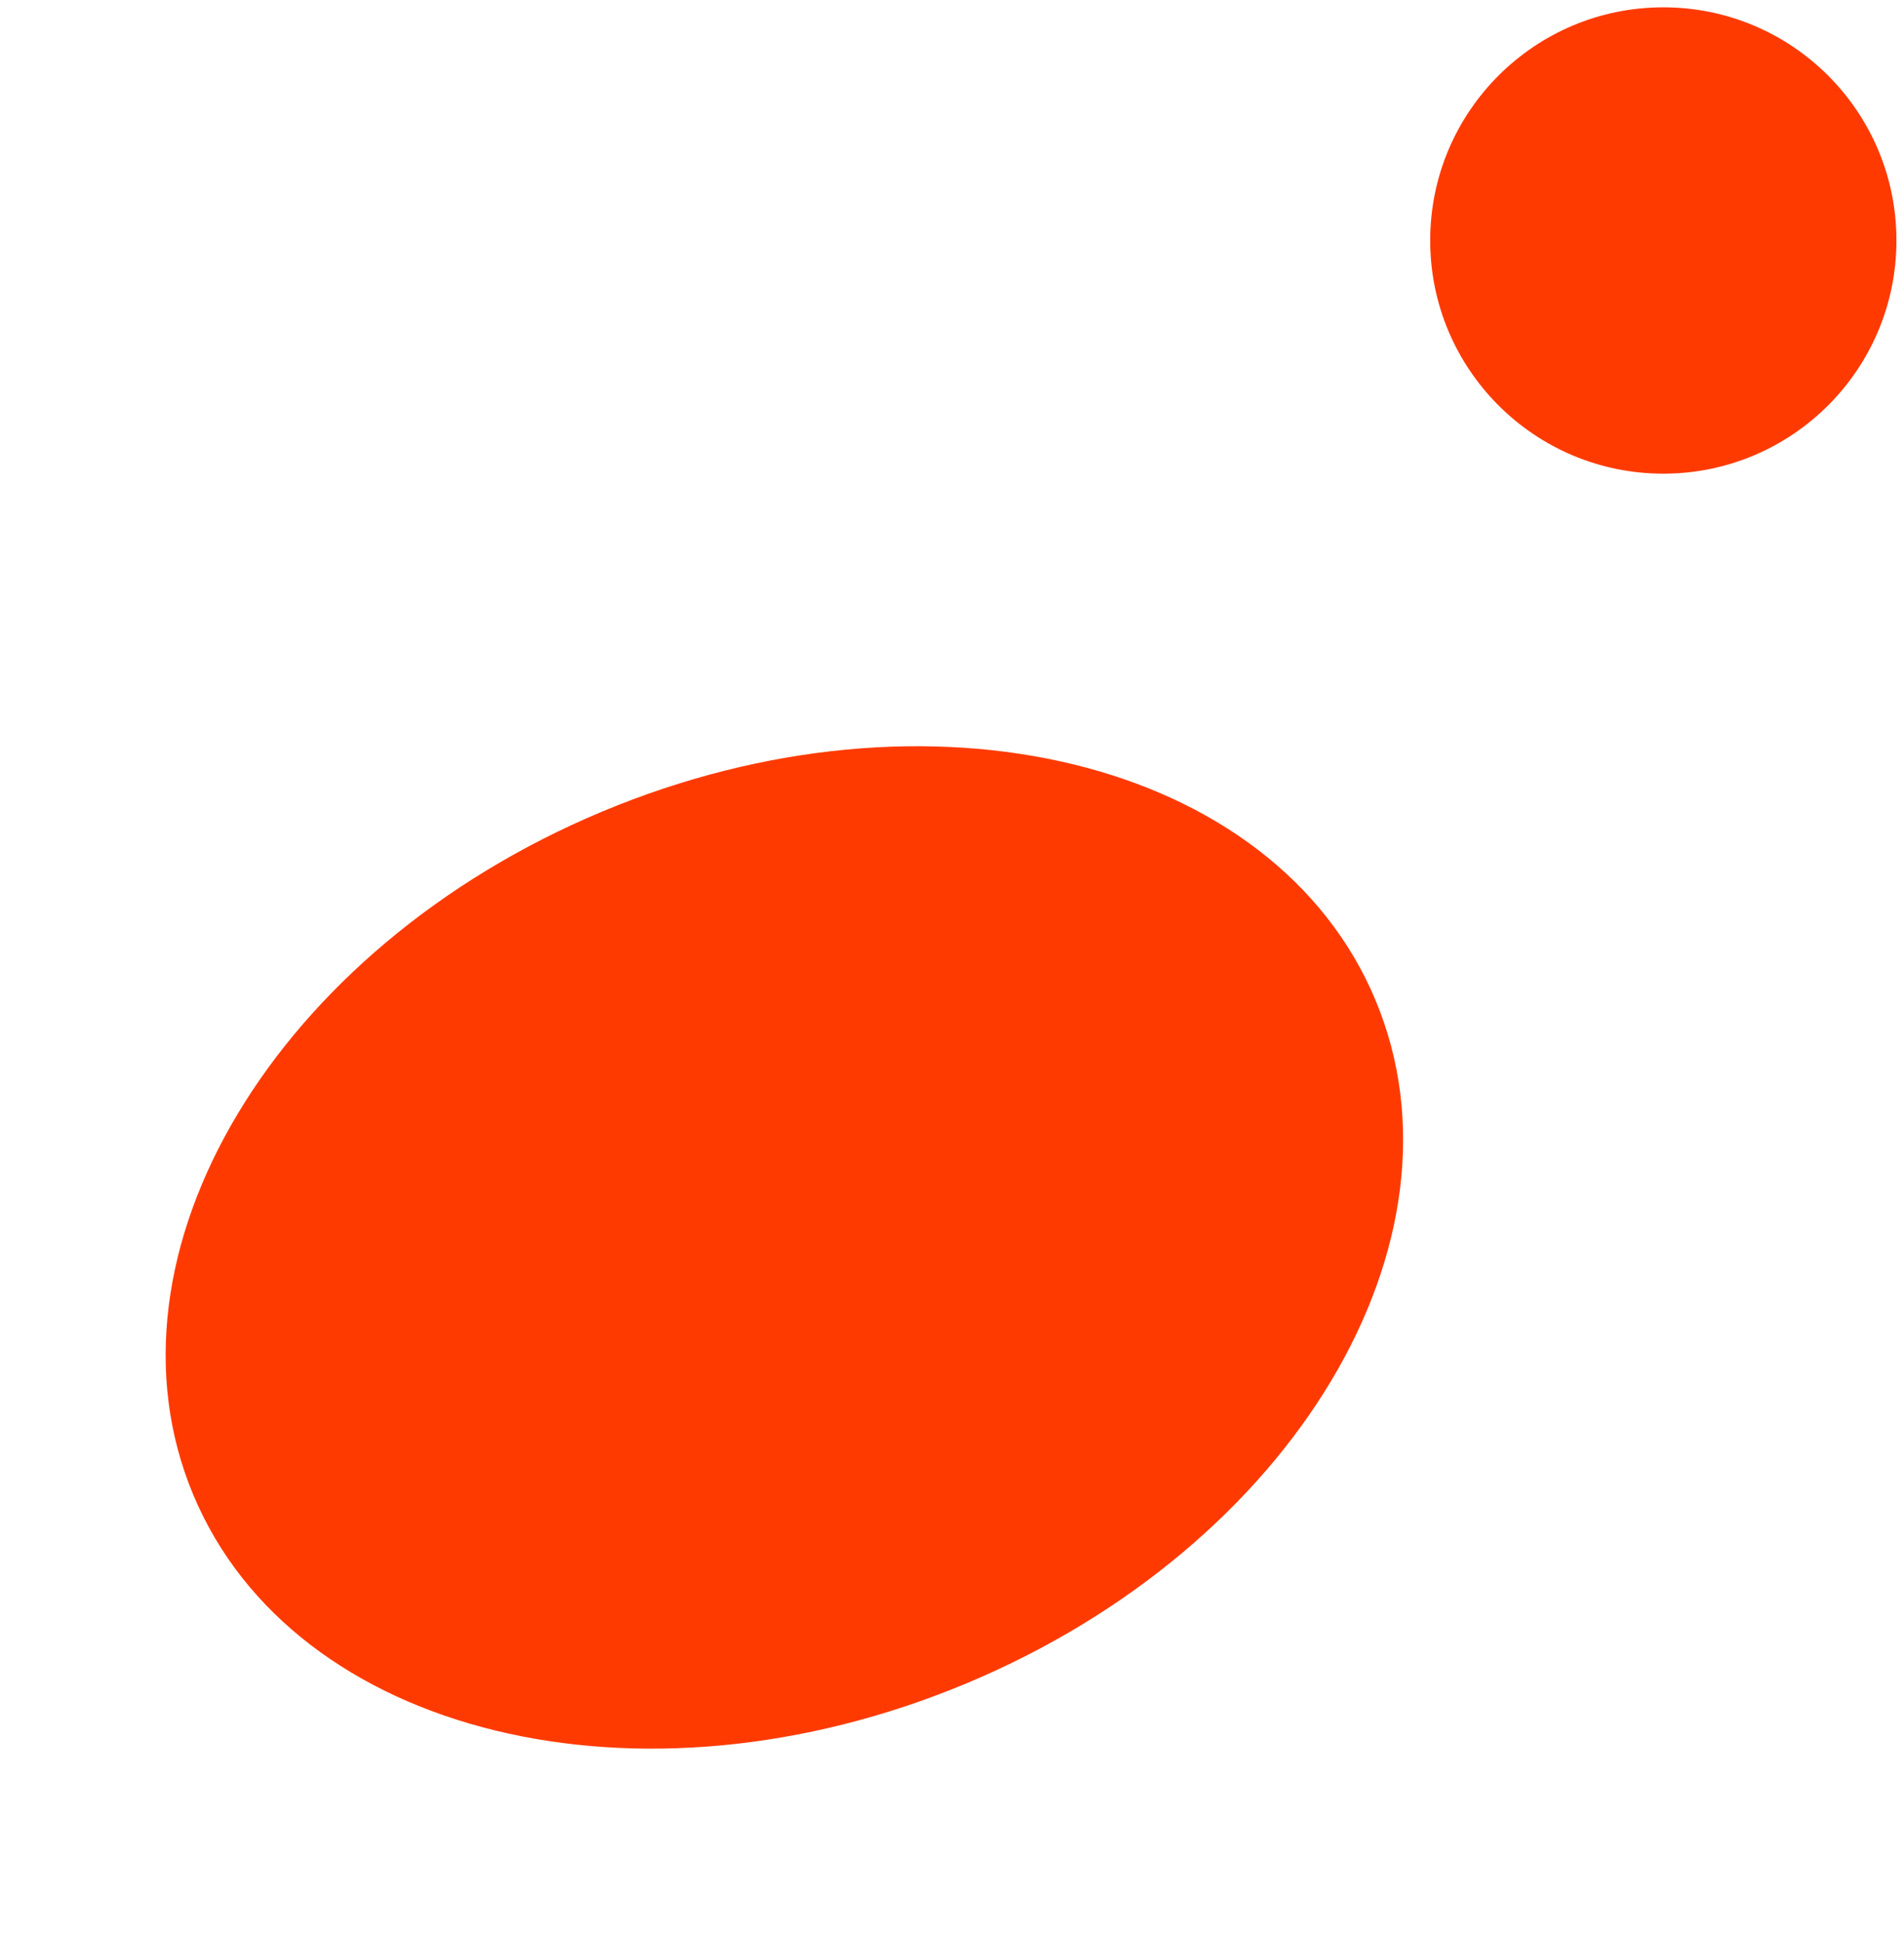 <?xml version="1.0" encoding="UTF-8"?> <svg xmlns="http://www.w3.org/2000/svg" width="156" height="159" viewBox="0 0 156 159" fill="none"> <path d="M136.28 38.8C146.829 38.8 155.38 30.249 155.38 19.7C155.38 9.151 146.829 0.6 136.28 0.6C125.731 0.6 117.18 9.151 117.18 19.7C117.18 30.249 125.731 38.8 136.28 38.8Z" fill="#FF3A00"></path> <path d="M79.2 137.884C105.948 126.695 120.945 101.64 112.697 81.923C104.449 62.206 76.079 55.293 49.332 66.482C22.584 77.672 7.587 102.726 15.835 122.443C24.083 142.16 52.453 149.073 79.2 137.884Z" fill="#FF3A00"></path> </svg> 